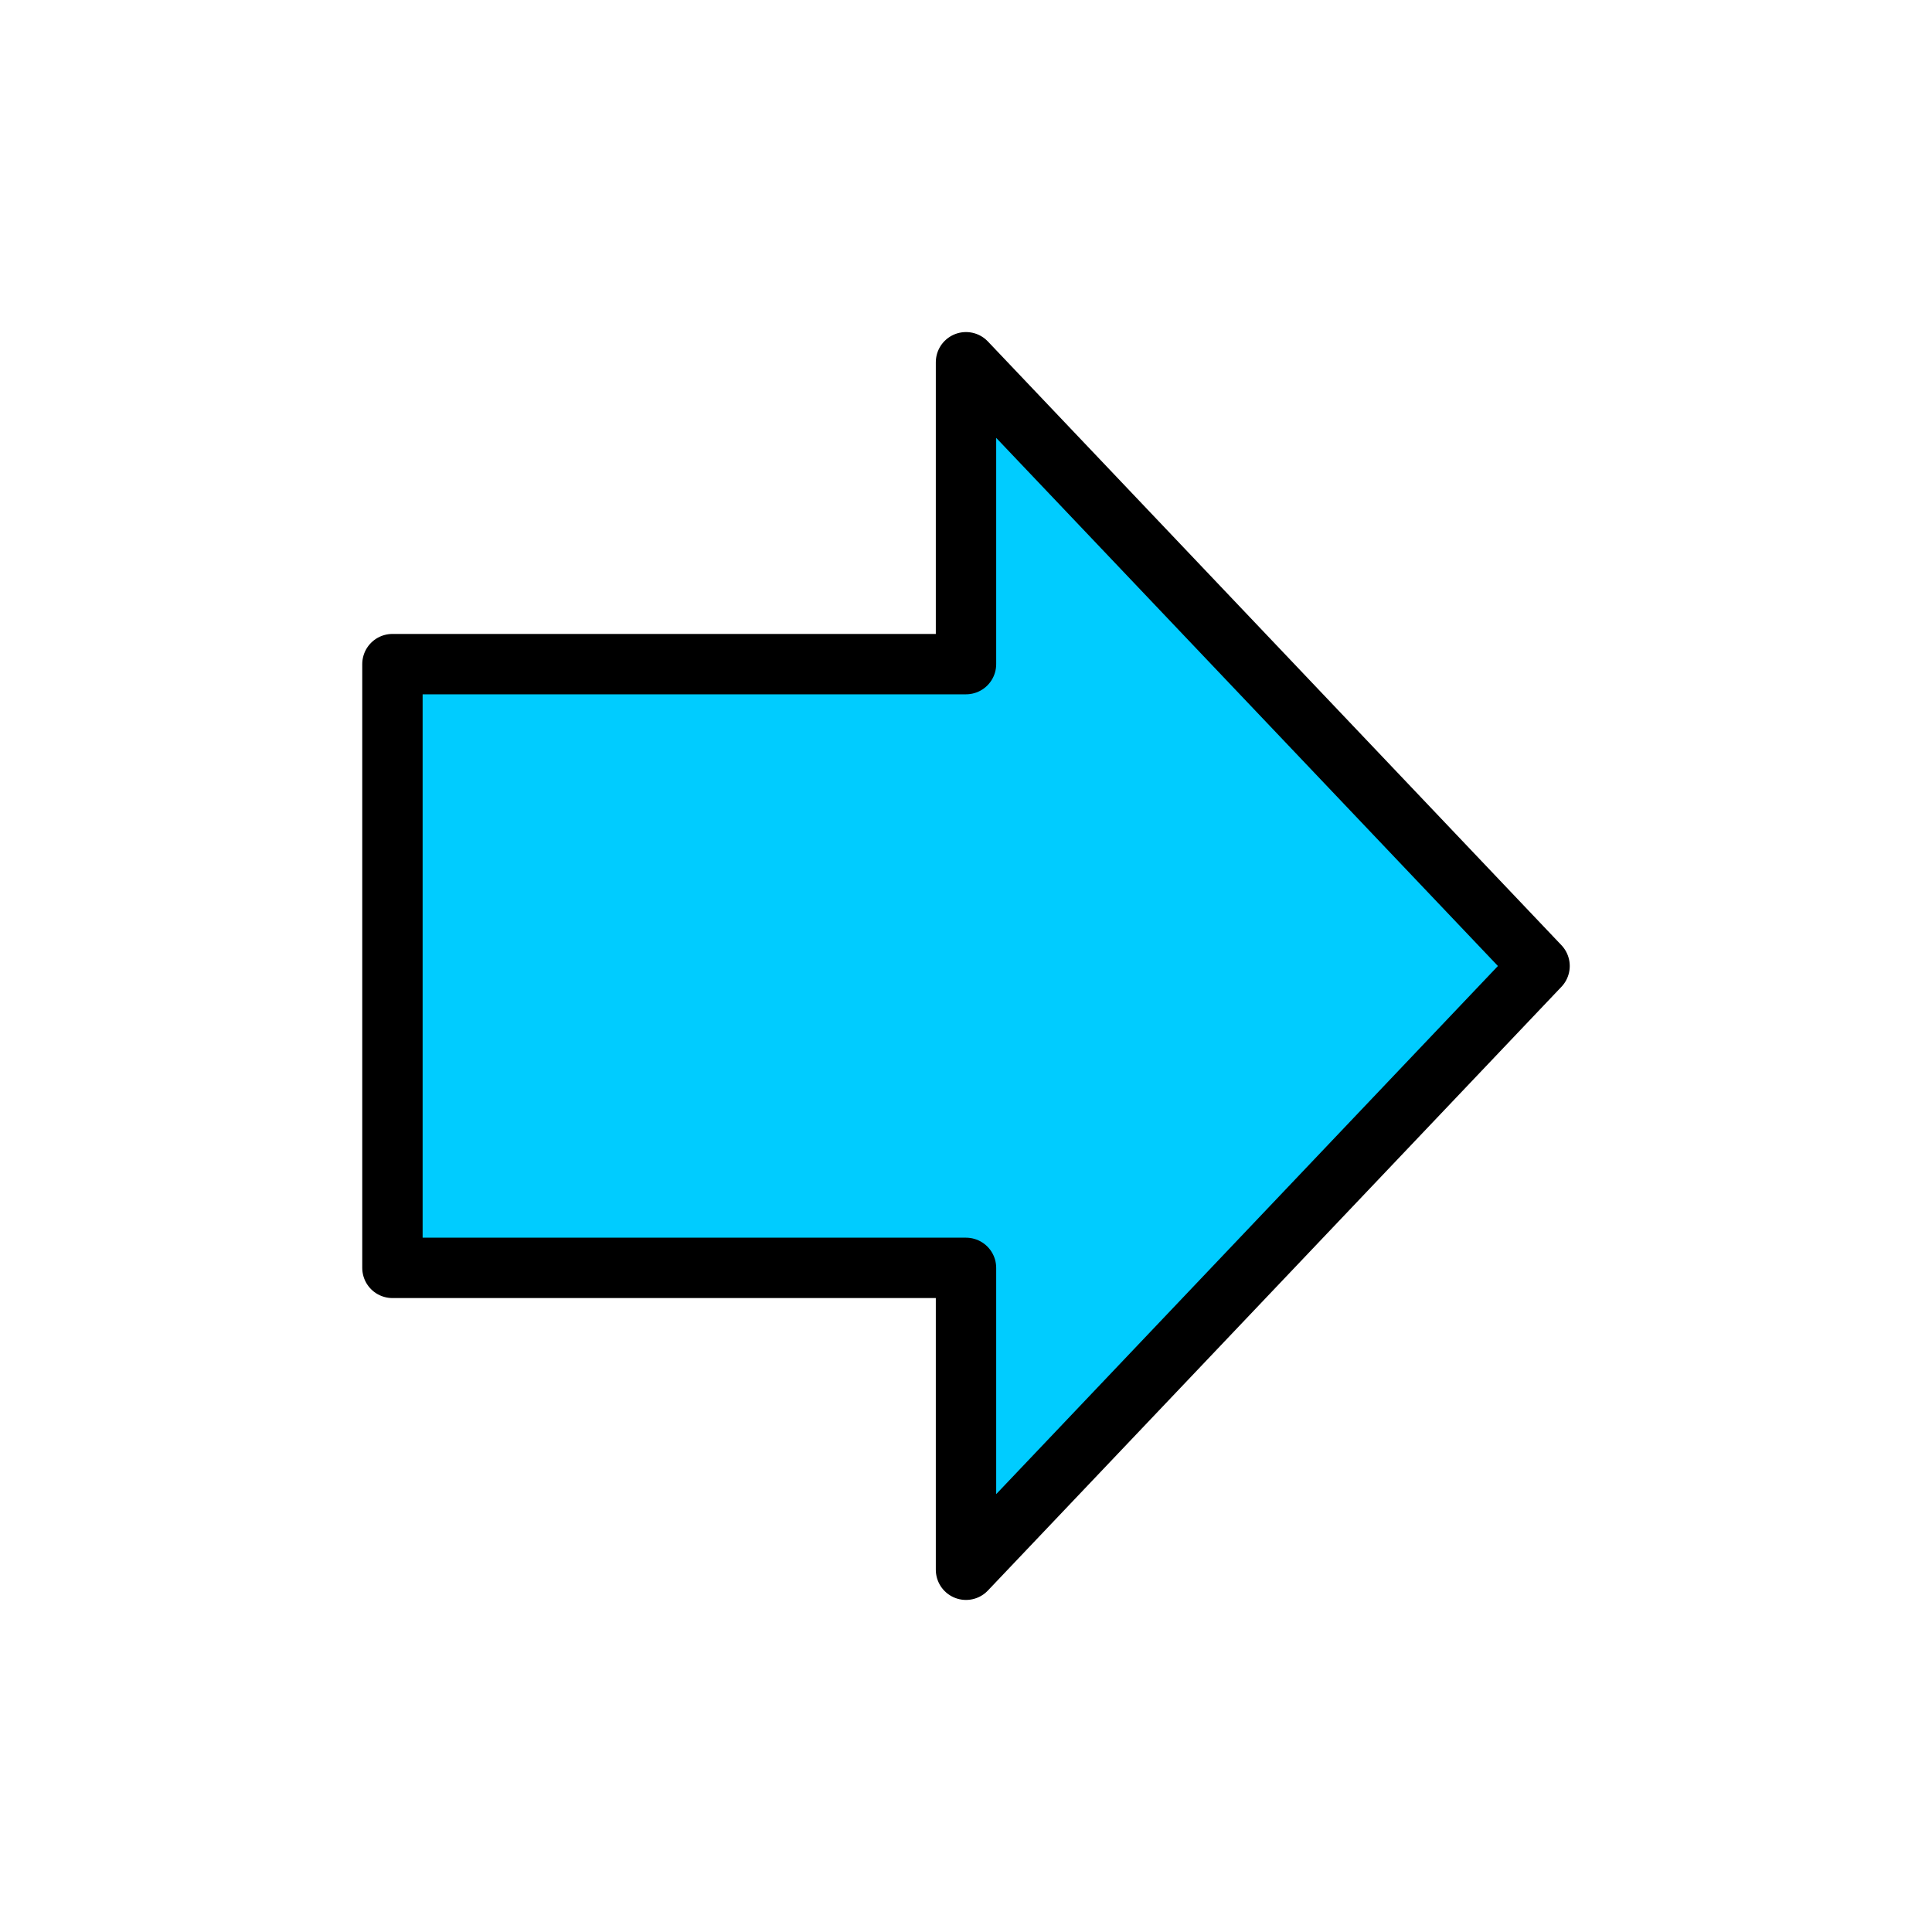 <?xml version="1.0" encoding="UTF-8" standalone="no"?>
<!-- Created with Inkscape (http://www.inkscape.org/) -->
<svg
   xmlns:svg="http://www.w3.org/2000/svg"
   xmlns="http://www.w3.org/2000/svg"
   version="1.0"
   width="64"
   height="64"
   id="svg2383">
  <defs
     id="defs5" />
  <path
     d="M 32,52 L 32,42 L 13,42 L 13,22 L 32,22 L 32,12 L 51,32 L 32,52 z"
     id="path2392"
     style="fill:#00ccff;stroke:#000000;stroke-width:2;stroke-linecap:round;stroke-linejoin:round" />
</svg>
